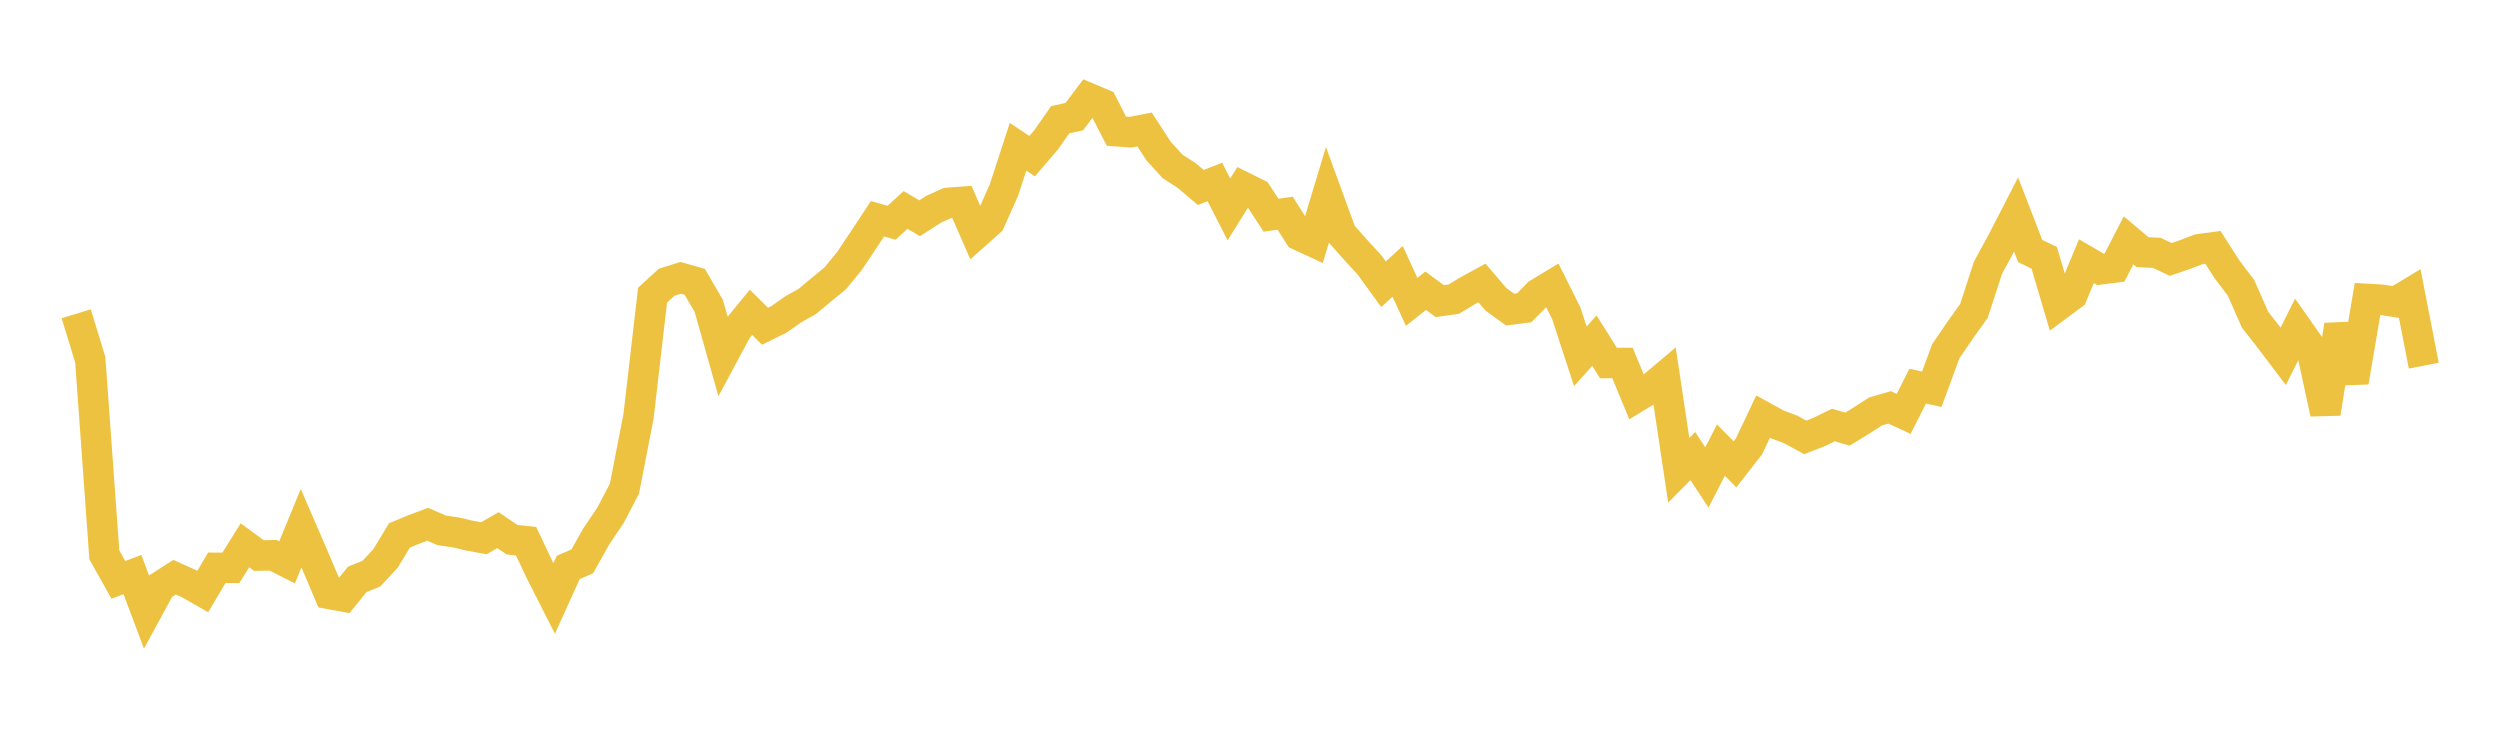 <svg width="164" height="48" xmlns="http://www.w3.org/2000/svg" xmlns:xlink="http://www.w3.org/1999/xlink"><path fill="none" stroke="rgb(237,194,64)" stroke-width="2" d="M5,20.583L5.922,23.599L6.844,36.396L7.766,38.039L8.689,37.693L9.611,40.15L10.533,38.454L11.455,37.863L12.377,38.28L13.299,38.806L14.222,37.249L15.144,37.251L16.066,35.773L16.988,36.446L17.91,36.425L18.832,36.891L19.754,34.65L20.677,36.786L21.599,38.961L22.521,39.131L23.443,38.002L24.365,37.631L25.287,36.638L26.21,35.119L27.132,34.738L28.054,34.392L28.976,34.793L29.898,34.924L30.82,35.142L31.743,35.31L32.665,34.777L33.587,35.403L34.509,35.501L35.431,37.442L36.353,39.263L37.275,37.224L38.198,36.824L39.12,35.181L40.042,33.815L40.964,32.055L41.886,27.318L42.808,19.362L43.731,18.514L44.653,18.226L45.575,18.488L46.497,20.068L47.419,23.337L48.341,21.619L49.263,20.489L50.186,21.402L51.108,20.946L52.03,20.296L52.952,19.777L53.874,19.011L54.796,18.255L55.719,17.129L56.641,15.75L57.563,14.351L58.485,14.613L59.407,13.774L60.329,14.32L61.251,13.725L62.174,13.31L63.096,13.24L64.018,15.35L64.94,14.529L65.862,12.456L66.784,9.628L67.707,10.246L68.629,9.169L69.551,7.854L70.473,7.652L71.395,6.428L72.317,6.817L73.24,8.608L74.162,8.673L75.084,8.493L76.006,9.915L76.928,10.924L77.85,11.515L78.772,12.299L79.695,11.936L80.617,13.737L81.539,12.258L82.461,12.715L83.383,14.118L84.305,13.984L85.228,15.436L86.15,15.863L87.072,12.807L87.994,15.333L88.916,16.375L89.838,17.378L90.76,18.649L91.683,17.801L92.605,19.802L93.527,19.071L94.449,19.754L95.371,19.622L96.293,19.065L97.216,18.56L98.138,19.641L99.06,20.309L99.982,20.193L100.904,19.262L101.826,18.703L102.749,20.553L103.671,23.375L104.593,22.348L105.515,23.815L106.437,23.813L107.359,26.046L108.281,25.485L109.204,24.708L110.126,30.85L111.048,29.919L111.97,31.318L112.892,29.528L113.814,30.46L114.737,29.277L115.659,27.329L116.581,27.838L117.503,28.186L118.425,28.694L119.347,28.333L120.269,27.88L121.192,28.15L122.114,27.586L123.036,26.99L123.958,26.724L124.88,27.15L125.802,25.332L126.725,25.534L127.647,23.036L128.569,21.686L129.491,20.394L130.413,17.563L131.335,15.864L132.257,14.075L133.18,16.467L134.102,16.912L135.024,20.035L135.946,19.351L136.868,17.135L137.79,17.668L138.713,17.552L139.635,15.765L140.557,16.543L141.479,16.584L142.401,17.019L143.323,16.704L144.246,16.352L145.168,16.227L146.09,17.666L147.012,18.885L147.934,20.975L148.856,22.153L149.778,23.372L150.701,21.536L151.623,22.848L152.545,27.114L153.467,21.332L154.389,25.054L155.311,19.611L156.234,19.665L157.156,19.809L158.078,19.252L159,23.987"></path></svg>